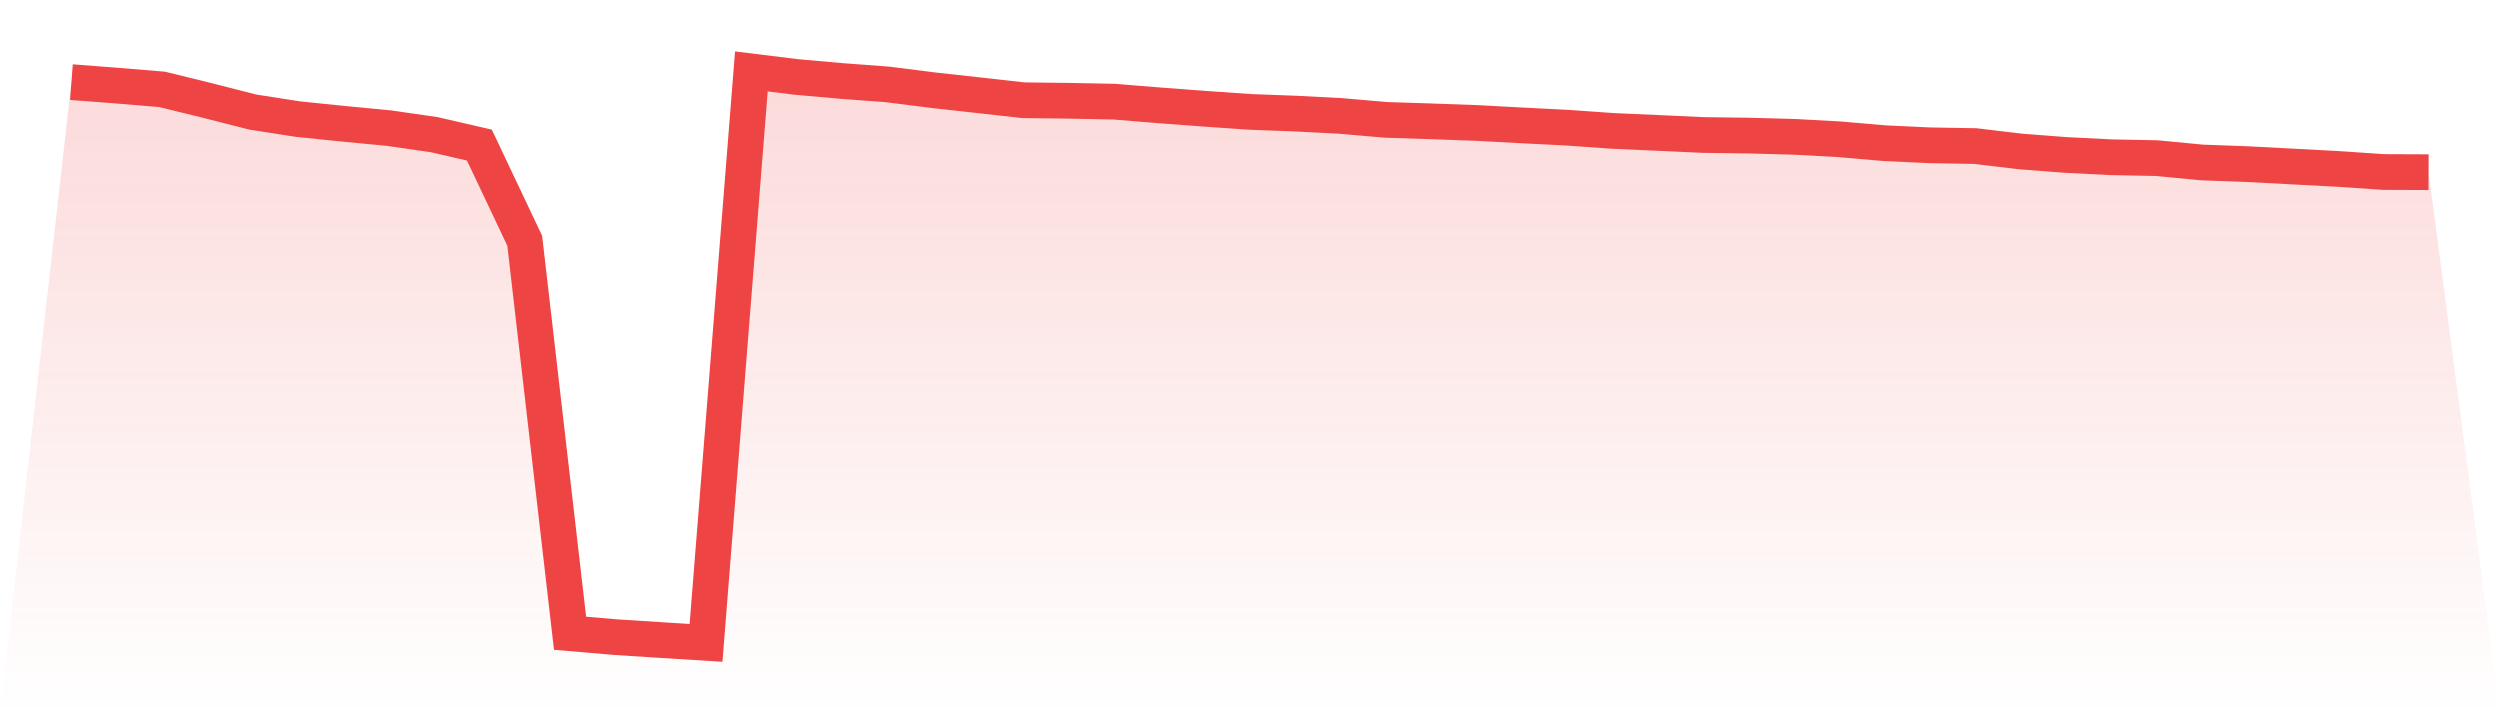 <svg viewBox="0 0 140 40" xmlns="http://www.w3.org/2000/svg">
<defs>
<linearGradient id="gradient" x1="0" x2="0" y1="0" y2="1">
<stop offset="0%" stop-color="#ef4444" stop-opacity="0.2"/>
<stop offset="100%" stop-color="#ef4444" stop-opacity="0"/>
</linearGradient>
</defs>
<path d="M4,4.6 L4,4.6 L6.538,4.795 L9.077,5.005 L11.615,5.628 L14.154,6.276 L16.692,6.671 L19.231,6.931 L21.769,7.174 L24.308,7.54 L26.846,8.125 L29.385,13.484 L31.923,35.461 L34.462,35.679 L37,35.842 L39.538,36 L42.077,4 L44.615,4.312 L47.154,4.537 L49.692,4.726 L52.231,5.048 L54.769,5.329 L57.308,5.614 L59.846,5.643 L62.385,5.693 L64.923,5.899 L67.462,6.09 L70,6.266 L72.538,6.361 L75.077,6.493 L77.615,6.713 L80.154,6.795 L82.692,6.886 L85.231,7.022 L87.769,7.151 L90.308,7.33 L92.846,7.443 L95.385,7.56 L97.923,7.593 L100.462,7.662 L103,7.799 L105.538,8.019 L108.077,8.137 L110.615,8.18 L113.154,8.483 L115.692,8.678 L118.231,8.806 L120.769,8.855 L123.308,9.098 L125.846,9.191 L128.385,9.325 L130.923,9.459 L133.462,9.632 L136,9.643 L140,40 L0,40 z" fill="url(#gradient)"/>
<path d="M4,4.6 L4,4.6 L6.538,4.795 L9.077,5.005 L11.615,5.628 L14.154,6.276 L16.692,6.671 L19.231,6.931 L21.769,7.174 L24.308,7.54 L26.846,8.125 L29.385,13.484 L31.923,35.461 L34.462,35.679 L37,35.842 L39.538,36 L42.077,4 L44.615,4.312 L47.154,4.537 L49.692,4.726 L52.231,5.048 L54.769,5.329 L57.308,5.614 L59.846,5.643 L62.385,5.693 L64.923,5.899 L67.462,6.09 L70,6.266 L72.538,6.361 L75.077,6.493 L77.615,6.713 L80.154,6.795 L82.692,6.886 L85.231,7.022 L87.769,7.151 L90.308,7.33 L92.846,7.443 L95.385,7.56 L97.923,7.593 L100.462,7.662 L103,7.799 L105.538,8.019 L108.077,8.137 L110.615,8.18 L113.154,8.483 L115.692,8.678 L118.231,8.806 L120.769,8.855 L123.308,9.098 L125.846,9.191 L128.385,9.325 L130.923,9.459 L133.462,9.632 L136,9.643" fill="none" stroke="#ef4444" stroke-width="2"/>
</svg>